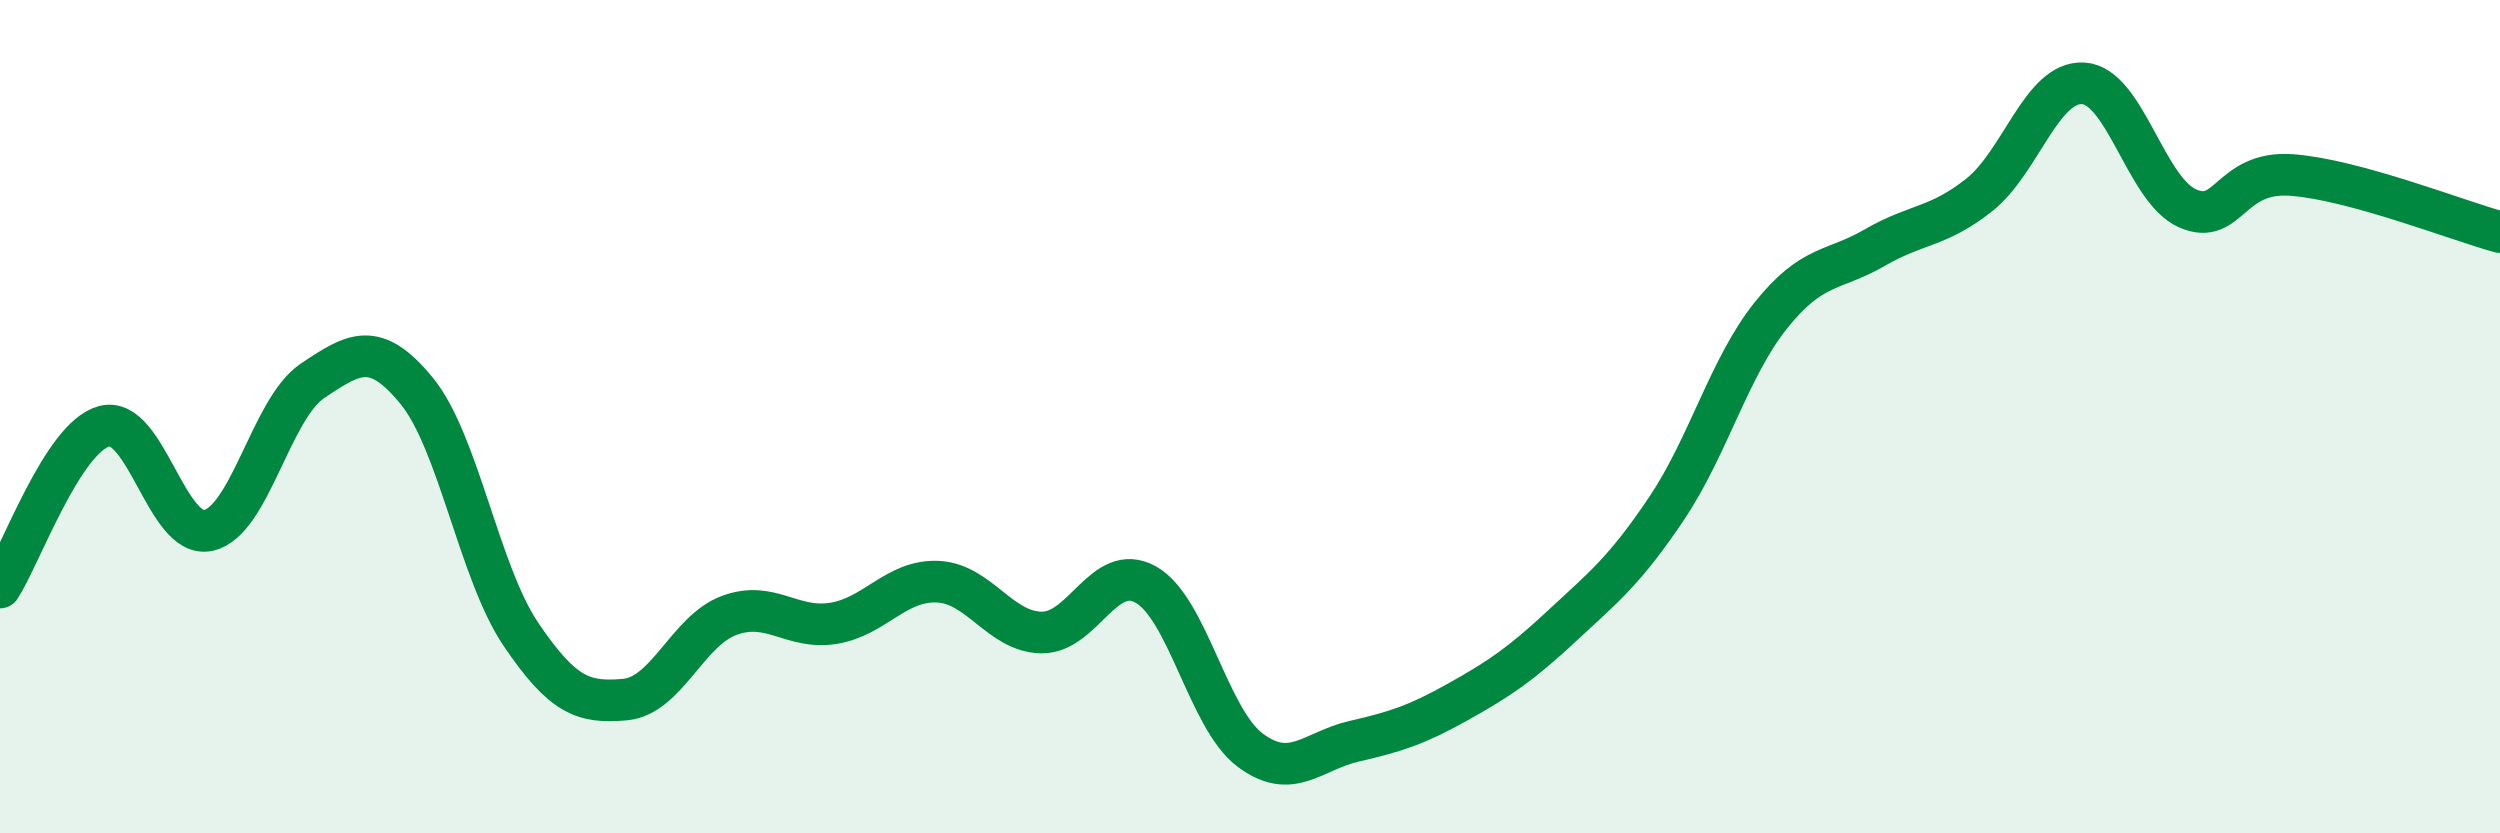 
    <svg width="60" height="20" viewBox="0 0 60 20" xmlns="http://www.w3.org/2000/svg">
      <path
        d="M 0,14.1 C 0.5,13.33 1.5,10.5 2.5,10.23 C 3.5,9.96 4,12.95 5,12.73 C 6,12.51 6.5,9.81 7.5,9.14 C 8.5,8.47 9,8.16 10,9.38 C 11,10.6 11.5,13.74 12.5,15.22 C 13.5,16.7 14,16.88 15,16.79 C 16,16.7 16.5,15.14 17.5,14.77 C 18.5,14.4 19,15.12 20,14.96 C 21,14.8 21.5,13.92 22.5,13.96 C 23.5,14 24,15.17 25,15.18 C 26,15.19 26.5,13.47 27.5,14.03 C 28.5,14.59 29,17.25 30,18 C 31,18.75 31.5,18.02 32.5,17.79 C 33.5,17.56 34,17.4 35,16.84 C 36,16.28 36.5,15.94 37.5,15.01 C 38.5,14.08 39,13.69 40,12.2 C 41,10.71 41.5,8.82 42.5,7.57 C 43.5,6.32 44,6.52 45,5.94 C 46,5.36 46.5,5.47 47.5,4.68 C 48.5,3.89 49,1.94 50,2 C 51,2.06 51.5,4.56 52.5,5 C 53.5,5.44 53.5,4.09 55,4.2 C 56.5,4.31 59,5.3 60,5.57L60 20L0 20Z"
        fill="#008740"
        opacity="0.1"
        stroke-linecap="round"
        stroke-linejoin="round"
      />
      <path
        d="M 0,14.1 C 0.5,13.33 1.5,10.5 2.5,10.23 C 3.5,9.96 4,12.95 5,12.73 C 6,12.51 6.5,9.81 7.5,9.14 C 8.5,8.47 9,8.16 10,9.38 C 11,10.6 11.5,13.74 12.5,15.22 C 13.5,16.7 14,16.88 15,16.79 C 16,16.7 16.5,15.14 17.5,14.77 C 18.5,14.4 19,15.12 20,14.96 C 21,14.8 21.5,13.92 22.5,13.96 C 23.5,14 24,15.17 25,15.18 C 26,15.19 26.5,13.47 27.5,14.03 C 28.5,14.59 29,17.25 30,18 C 31,18.75 31.5,18.02 32.5,17.79 C 33.5,17.56 34,17.4 35,16.84 C 36,16.28 36.5,15.94 37.5,15.01 C 38.5,14.08 39,13.69 40,12.2 C 41,10.71 41.5,8.82 42.5,7.57 C 43.5,6.32 44,6.52 45,5.94 C 46,5.36 46.5,5.47 47.5,4.68 C 48.5,3.89 49,1.94 50,2 C 51,2.06 51.5,4.56 52.5,5 C 53.5,5.44 53.5,4.09 55,4.2 C 56.5,4.31 59,5.3 60,5.57"
        stroke="#008740"
        stroke-width="1"
        fill="none"
        stroke-linecap="round"
        stroke-linejoin="round"
      />
    </svg>
  